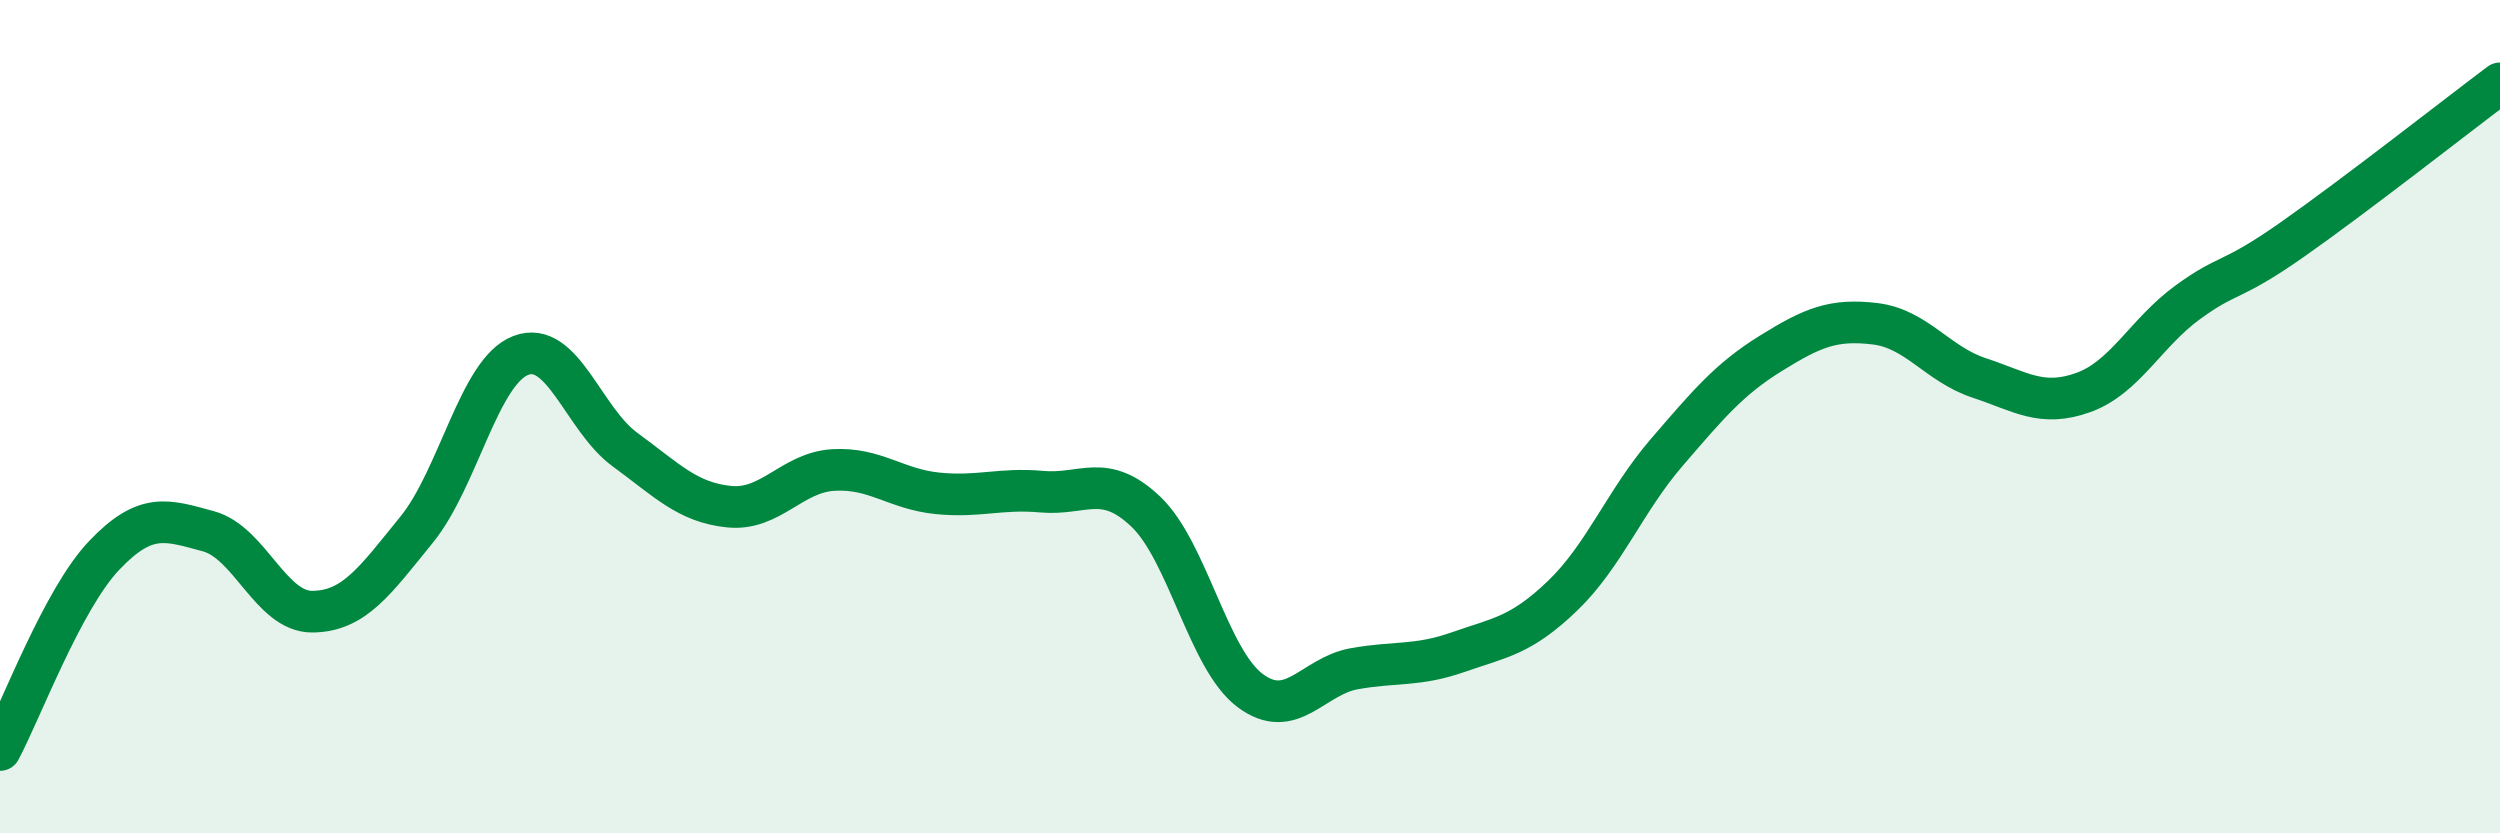 
    <svg width="60" height="20" viewBox="0 0 60 20" xmlns="http://www.w3.org/2000/svg">
      <path
        d="M 0,18 C 0.5,17.07 1.5,14.38 2.5,13.33 C 3.5,12.28 4,12.48 5,12.75 C 6,13.02 6.5,14.69 7.5,14.68 C 8.5,14.67 9,13.94 10,12.71 C 11,11.48 11.5,8.91 12.5,8.53 C 13.5,8.15 14,10.06 15,10.79 C 16,11.52 16.5,12.06 17.5,12.16 C 18.5,12.26 19,11.34 20,11.28 C 21,11.22 21.5,11.74 22.5,11.84 C 23.5,11.94 24,11.71 25,11.8 C 26,11.89 26.5,11.33 27.5,12.28 C 28.5,13.23 29,15.82 30,16.57 C 31,17.32 31.5,16.23 32.5,16.05 C 33.5,15.87 34,16 35,15.65 C 36,15.3 36.5,15.26 37.5,14.3 C 38.5,13.34 39,12.02 40,10.86 C 41,9.7 41.5,9.1 42.5,8.48 C 43.5,7.86 44,7.65 45,7.77 C 46,7.89 46.5,8.74 47.5,9.07 C 48.5,9.4 49,9.78 50,9.42 C 51,9.06 51.5,7.99 52.5,7.26 C 53.5,6.53 53.5,6.81 55,5.76 C 56.5,4.71 59,2.75 60,2L60 20L0 20Z"
        fill="#008740"
        opacity="0.1"
        stroke-linecap="round"
        stroke-linejoin="round"
      />
      <path
        d="M 0,18 C 0.5,17.07 1.5,14.38 2.5,13.33 C 3.5,12.28 4,12.48 5,12.75 C 6,13.02 6.5,14.69 7.5,14.68 C 8.5,14.67 9,13.94 10,12.71 C 11,11.48 11.5,8.91 12.5,8.53 C 13.5,8.15 14,10.06 15,10.79 C 16,11.52 16.5,12.06 17.5,12.16 C 18.5,12.26 19,11.34 20,11.28 C 21,11.22 21.5,11.74 22.5,11.84 C 23.5,11.94 24,11.71 25,11.8 C 26,11.89 26.5,11.33 27.5,12.28 C 28.5,13.23 29,15.82 30,16.57 C 31,17.32 31.5,16.23 32.5,16.05 C 33.5,15.87 34,16 35,15.65 C 36,15.3 36.5,15.26 37.5,14.3 C 38.5,13.34 39,12.02 40,10.86 C 41,9.7 41.5,9.1 42.5,8.48 C 43.5,7.86 44,7.65 45,7.77 C 46,7.89 46.5,8.74 47.5,9.07 C 48.5,9.4 49,9.78 50,9.42 C 51,9.06 51.5,7.99 52.5,7.26 C 53.5,6.53 53.5,6.81 55,5.76 C 56.5,4.71 59,2.75 60,2"
        stroke="#008740"
        stroke-width="1"
        fill="none"
        stroke-linecap="round"
        stroke-linejoin="round"
      />
    </svg>
  